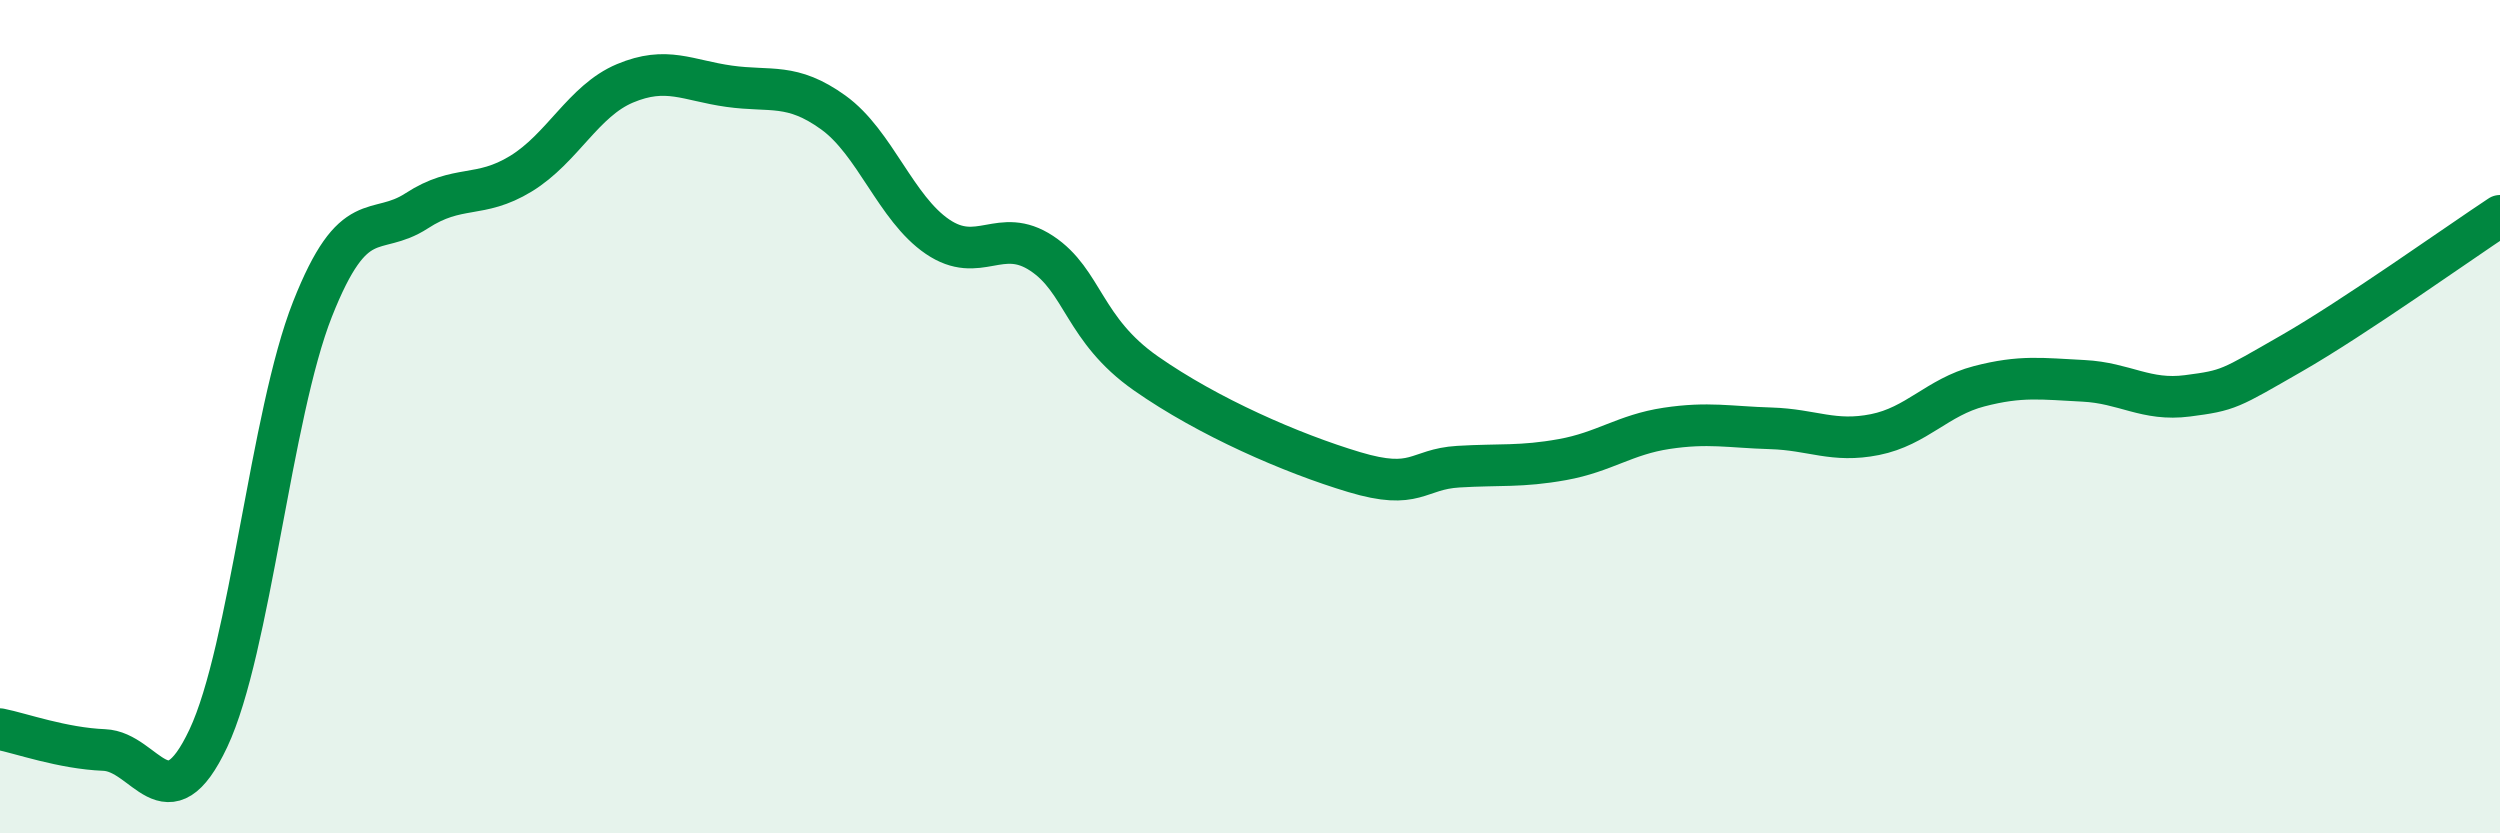 
    <svg width="60" height="20" viewBox="0 0 60 20" xmlns="http://www.w3.org/2000/svg">
      <path
        d="M 0,17.5 C 0.5,17.6 1.5,17.96 2.5,18 C 3.5,18.04 4,19.84 5,17.72 C 6,15.6 6.5,9.95 7.5,7.42 C 8.5,4.89 9,5.71 10,5.06 C 11,4.41 11.5,4.78 12.5,4.17 C 13.5,3.56 14,2.42 15,2 C 16,1.58 16.5,1.93 17.5,2.07 C 18.5,2.21 19,1.98 20,2.7 C 21,3.42 21.5,5 22.5,5.68 C 23.5,6.36 24,5.42 25,6.08 C 26,6.74 26,7.91 27.5,8.96 C 29,10.01 31,10.88 32.5,11.33 C 34,11.78 34,11.26 35,11.2 C 36,11.14 36.5,11.21 37.5,11.03 C 38.5,10.85 39,10.43 40,10.28 C 41,10.13 41.5,10.25 42.5,10.28 C 43.5,10.31 44,10.63 45,10.43 C 46,10.23 46.5,9.53 47.5,9.27 C 48.5,9.01 49,9.09 50,9.14 C 51,9.19 51.5,9.63 52.5,9.5 C 53.5,9.37 53.5,9.34 55,8.48 C 56.5,7.62 59,5.84 60,5.18L60 20L0 20Z"
        fill="#008740"
        opacity="0.1"
        stroke-linecap="round"
        stroke-linejoin="round"
      />
      <path
        d="M 0,17.5 C 0.5,17.6 1.5,17.96 2.5,18 C 3.5,18.04 4,19.84 5,17.72 C 6,15.6 6.5,9.95 7.5,7.42 C 8.5,4.89 9,5.71 10,5.06 C 11,4.41 11.5,4.78 12.5,4.17 C 13.5,3.56 14,2.42 15,2 C 16,1.58 16.5,1.93 17.5,2.07 C 18.5,2.21 19,1.98 20,2.7 C 21,3.42 21.5,5 22.5,5.68 C 23.5,6.36 24,5.42 25,6.08 C 26,6.74 26,7.91 27.5,8.96 C 29,10.01 31,10.88 32.5,11.33 C 34,11.78 34,11.26 35,11.2 C 36,11.14 36.5,11.21 37.5,11.03 C 38.5,10.85 39,10.43 40,10.28 C 41,10.13 41.5,10.25 42.5,10.28 C 43.5,10.31 44,10.63 45,10.43 C 46,10.23 46.5,9.53 47.5,9.27 C 48.5,9.01 49,9.09 50,9.14 C 51,9.19 51.5,9.63 52.5,9.5 C 53.5,9.37 53.5,9.34 55,8.48 C 56.5,7.62 59,5.84 60,5.18"
        stroke="#008740"
        stroke-width="1"
        fill="none"
        stroke-linecap="round"
        stroke-linejoin="round"
      />
    </svg>
  